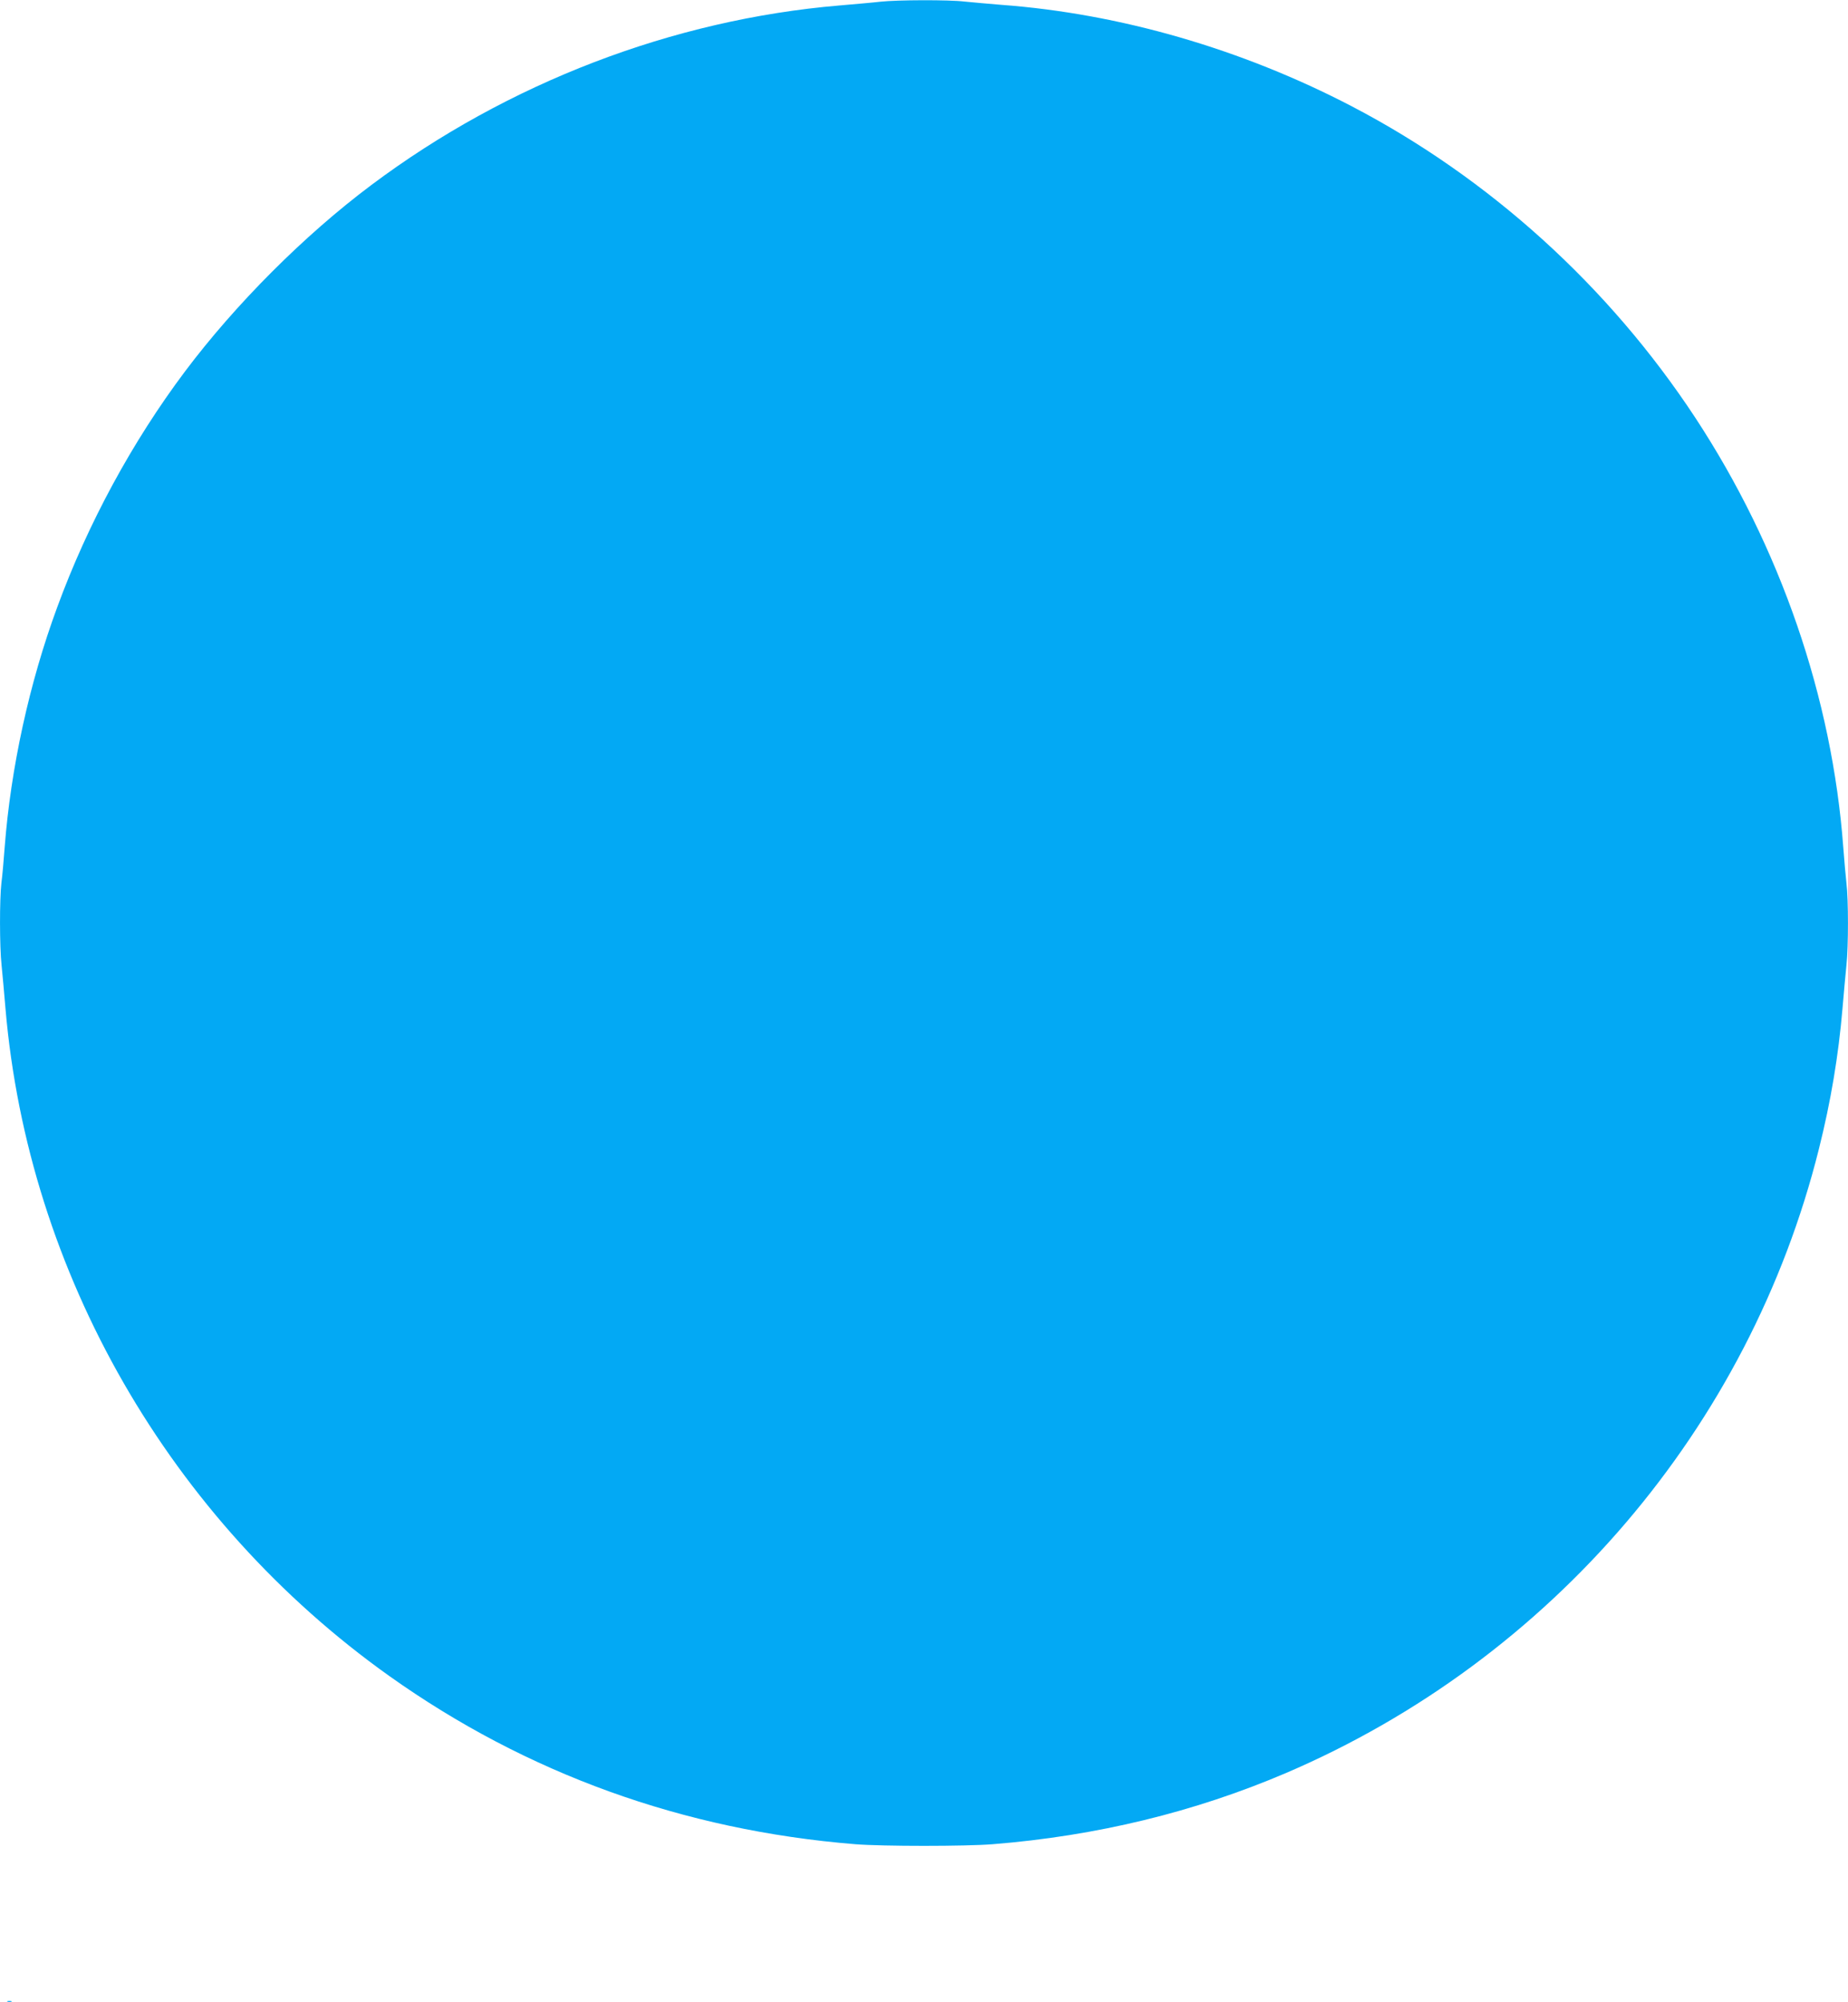 <?xml version="1.0" standalone="no"?>
<!DOCTYPE svg PUBLIC "-//W3C//DTD SVG 20010904//EN"
 "http://www.w3.org/TR/2001/REC-SVG-20010904/DTD/svg10.dtd">
<svg version="1.0" xmlns="http://www.w3.org/2000/svg"
 width="1182pt" height="1280pt" viewBox="0 0 1182 1280"
 preserveAspectRatio="xMidYMid meet">
<g transform="translate(0,1280) scale(0.1,-0.1)"
fill="#03a9f4" stroke="none">
<path d="M5630 12789 c-41 -5 -159 -15 -261 -24 -1065 -90 -2122 -495 -2994
-1148 -429 -321 -869 -762 -1192 -1192 -337 -449 -621 -972 -817 -1507 -179
-485 -297 -1028 -336 -1533 -6 -82 -15 -186 -21 -230 -12 -105 -12 -405 1
-525 5 -52 17 -177 25 -277 145 -1693 1052 -3269 2454 -4267 879 -625 1882
-987 2981 -1076 174 -14 706 -14 880 0 664 53 1292 206 1875 455 1696 726
2964 2209 3409 3990 76 303 125 595 151 900 8 99 20 223 25 275 13 121 13 419
0 524 -5 45 -14 146 -20 226 -71 960 -403 1922 -947 2750 -553 840 -1316 1531
-2198 1991 -703 366 -1483 592 -2240 648 -82 7 -189 16 -236 21 -100 12 -429
11 -539 -1z"/>
<path d="M48 3 c6 -2 18 -2 25 0 6 3 1 5 -13 5 -14 0 -19 -2 -12 -5z"/>
</g>
</svg>
